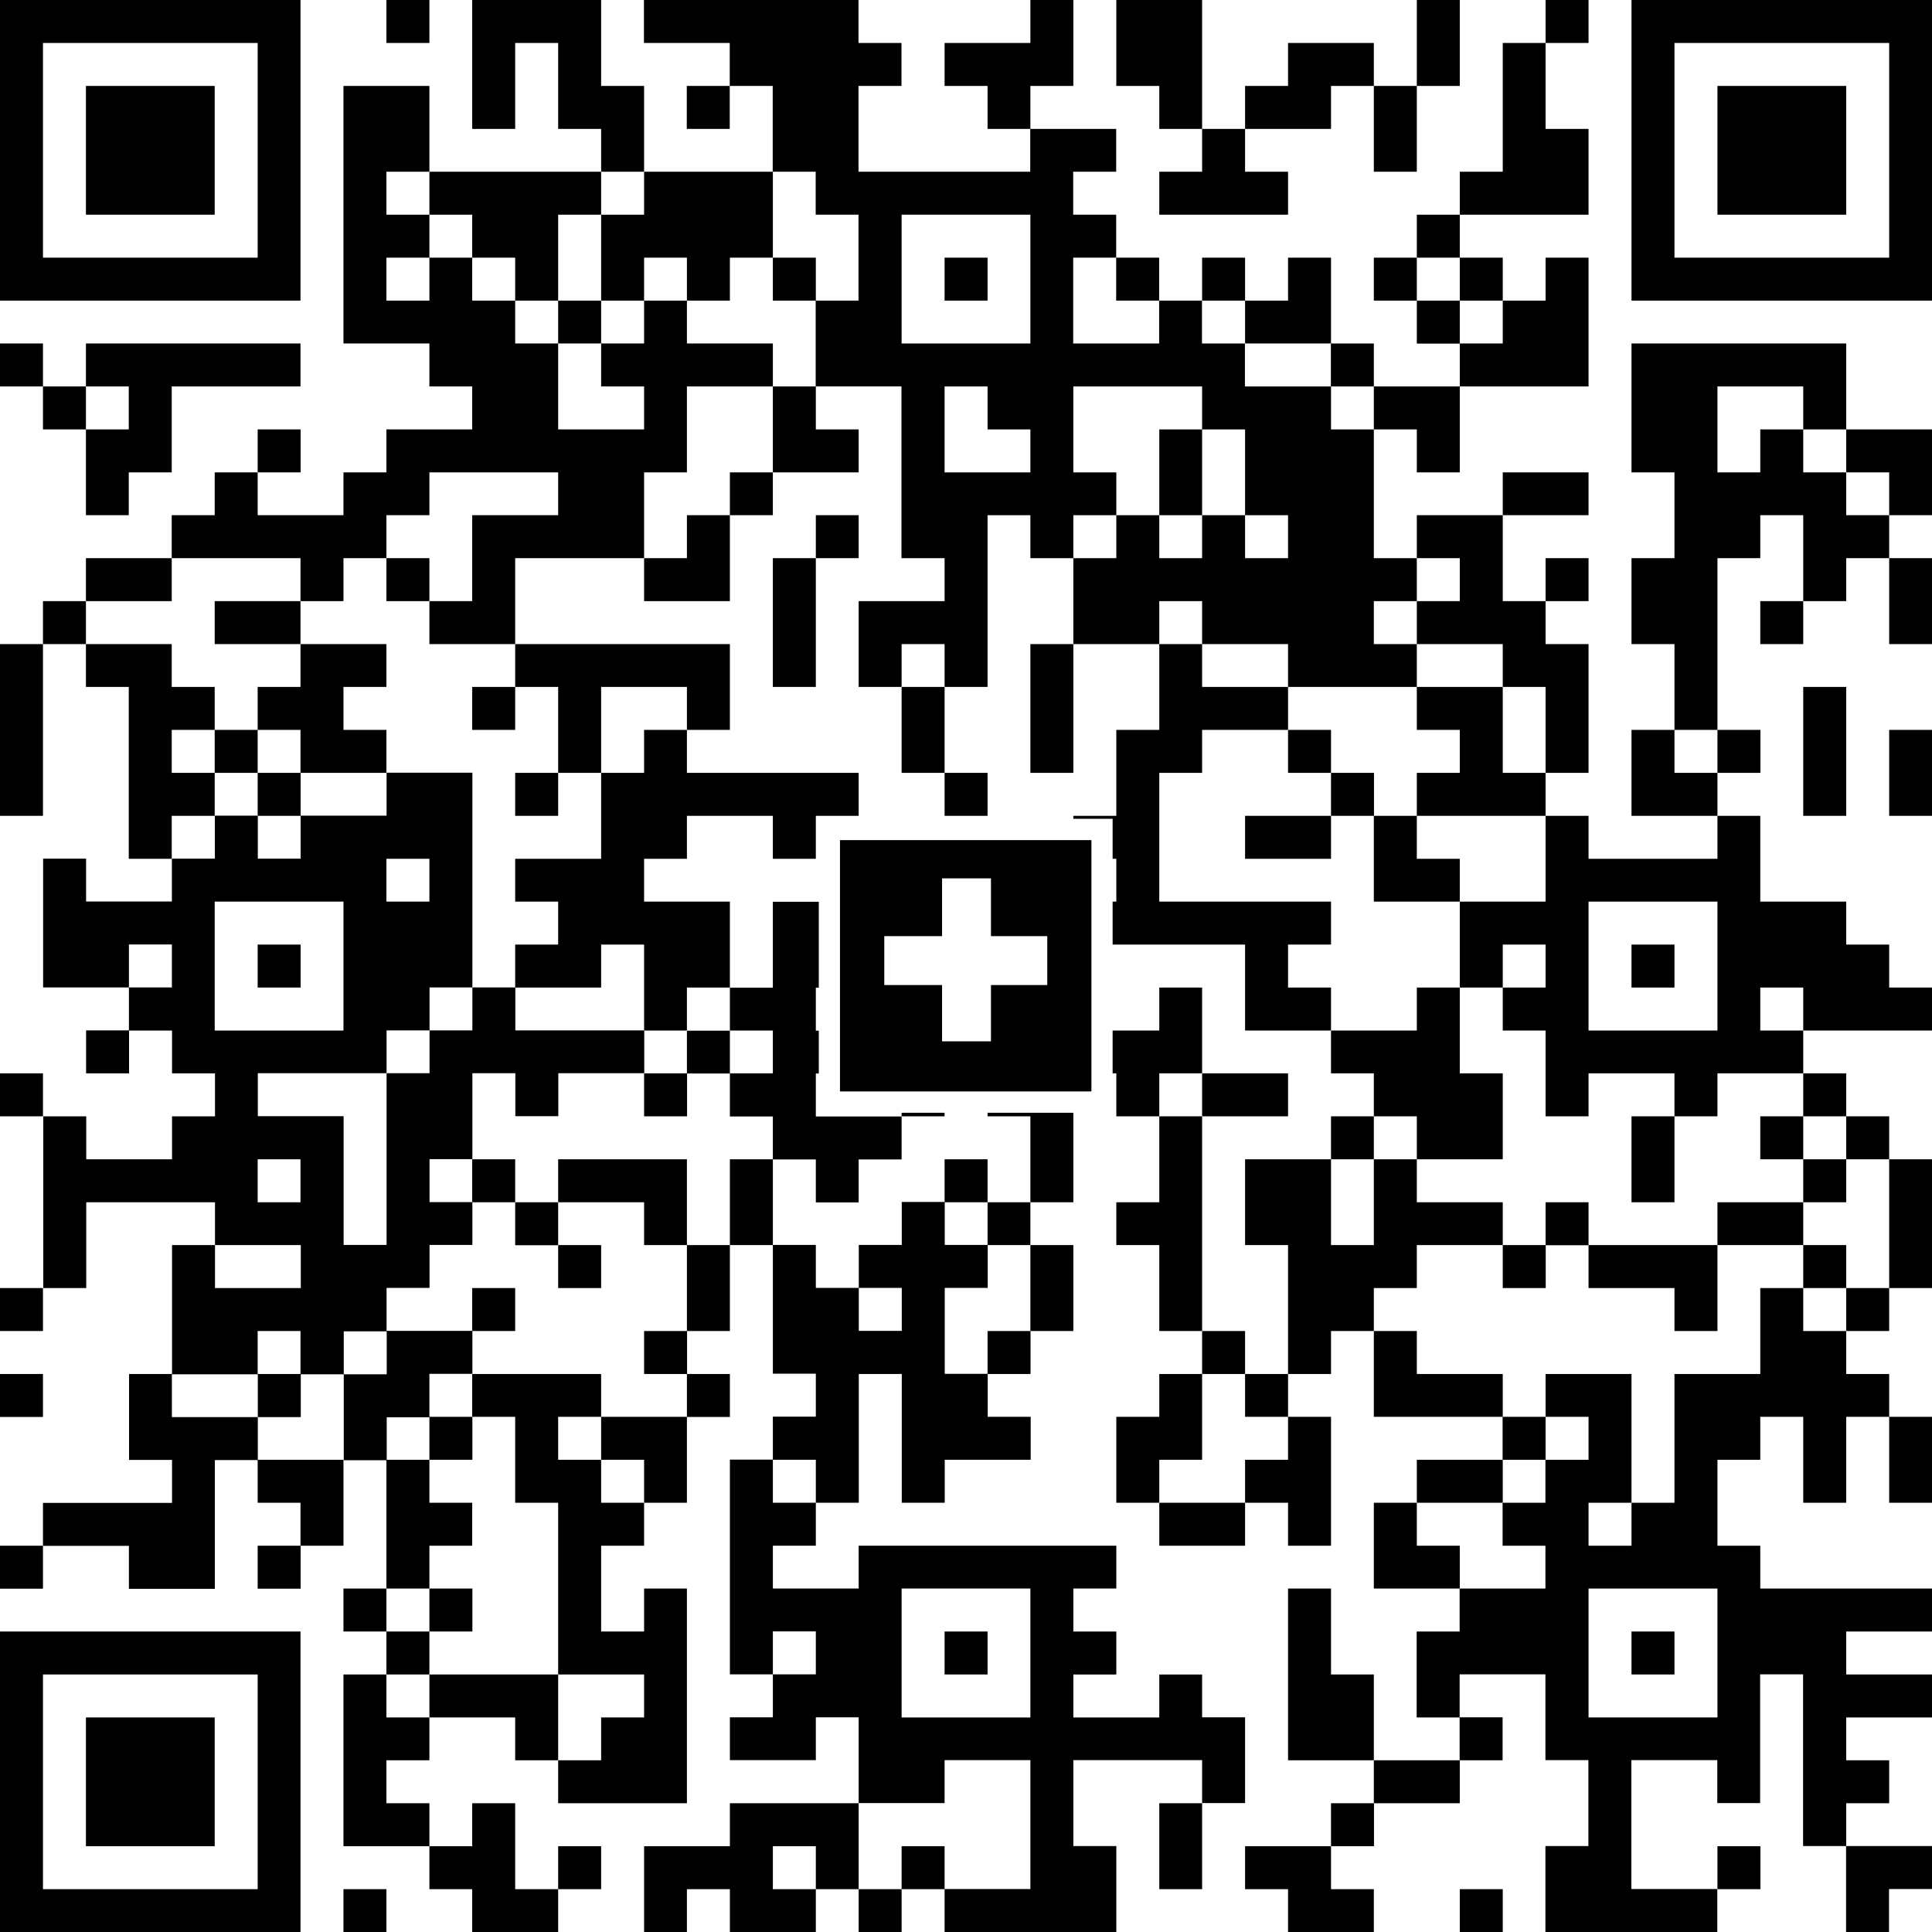 <?xml version="1.0" encoding="UTF-8"?>
<svg id="Ebene_1" xmlns="http://www.w3.org/2000/svg" version="1.1" viewBox="0 0 130.39 130.4">
  <!-- Generator: Adobe Illustrator 29.1.0, SVG Export Plug-In . SVG Version: 2.1.0 Build 142)  -->
  <rect x="26.08" y="0" width="2.9" height="2.9"/>
  <rect x="104.31" y="0" width="2.9" height="2.9"/>
  <path d="M130.39,0h-20.28v20.29h20.28V0ZM127.5,17.39h-14.49V2.9h14.49v14.49Z"/>
  <polygon points="66.65 8.7 69.54 8.7 69.54 5.8 72.44 5.8 72.44 2.9 72.44 0 69.54 0 69.54 2.9 66.65 2.9 63.75 2.9 63.75 5.8 66.65 5.8 66.65 8.7"/>
  <polygon points="98.52 2.9 98.52 0 95.62 0 95.62 2.9 95.62 5.8 98.52 5.8 98.52 2.9"/>
  <polygon points="78.24 8.7 81.13 8.7 81.13 5.8 81.13 2.9 81.13 0 78.24 0 75.34 0 75.34 2.9 75.34 5.8 78.24 5.8 78.24 8.7"/>
  <polygon points="89.83 8.7 89.83 5.8 92.72 5.8 92.72 2.9 89.83 2.9 86.93 2.9 86.93 5.8 84.03 5.8 84.03 8.7 86.93 8.7 89.83 8.7"/>
  <polygon points="121.7 14.49 124.6 14.49 124.6 11.59 124.6 8.7 124.6 5.8 121.7 5.8 118.8 5.8 115.91 5.8 115.91 8.7 115.91 11.59 115.91 14.49 118.8 14.49 121.7 14.49"/>
  <polygon points="43.47 8.7 43.47 5.8 40.57 5.8 40.57 2.9 40.57 0 37.67 0 34.77 0 31.87 0 31.87 2.9 31.87 5.8 31.87 8.7 34.77 8.7 34.77 5.8 34.77 2.9 37.67 2.9 37.67 5.8 37.67 8.7 40.57 8.7 40.57 11.59 43.47 11.59 43.47 8.7"/>
  <polygon points="92.72 11.59 95.62 11.59 95.62 8.7 95.62 5.8 92.72 5.8 92.72 8.7 92.72 11.59"/>
  <polygon points="11.59 14.49 14.49 14.49 14.49 11.59 14.49 8.7 14.49 5.8 11.59 5.8 8.69 5.8 5.8 5.8 5.8 8.7 5.8 11.59 5.8 14.49 8.69 14.49 11.59 14.49"/>
  <path d="M60.85,37.67h2.9v2.9h-5.8v5.79h2.9v-2.89h2.9v2.89h2.9v-11.59h2.89v2.9h2.9v-2.9h2.9v-2.89h-2.9v-5.8h8.69v2.9h-2.89v5.79h-2.9v2.9h-2.9v5.8h5.8v-2.9h2.89v2.9h5.8v2.89h8.69v-2.89h-2.9v-2.9h2.9v-2.9h-2.9v-8.69h-2.89v-2.9h2.89v-2.9h-2.9v2.9h-5.8v-2.9h-2.9v-2.89h-2.89v2.89h-5.8v-5.79h2.9v2.9h2.9v-2.9h-2.9v-2.9h-2.9v-2.9h2.9v-2.89h-5.8v2.89h-11.59v-5.79h2.9v-2.9h-2.9V0h-14.48v2.9h5.79v2.9h-2.9v2.9h2.9v-2.9h2.9v5.79h2.9v2.9h2.89v5.8h-2.89v5.79h5.79v11.59ZM78.24,37.67v-2.9h2.89v2.9h-2.89ZM86.93,34.77v2.9h-2.9v-2.9h-2.9v-5.79h2.9v5.79h2.9ZM69.54,31.88h-5.79v-5.8h2.9v2.9h2.89v2.9ZM60.85,14.49h8.69v8.69h-8.69v-8.69Z"/>
  <polygon points="78.24 11.59 78.24 14.49 81.13 14.49 84.03 14.49 86.93 14.49 86.93 11.59 84.03 11.59 84.03 8.7 81.13 8.7 81.13 11.59 78.24 11.59"/>
  <polygon points="104.31 14.49 107.21 14.49 107.21 11.59 107.21 8.7 104.31 8.7 104.31 5.8 104.31 2.9 101.42 2.9 101.42 5.8 101.42 8.7 101.42 11.59 98.52 11.59 98.52 14.49 101.42 14.49 104.31 14.49"/>
  <polygon points="40.57 14.49 40.57 17.39 40.57 20.29 43.47 20.29 43.47 17.39 46.36 17.39 46.36 20.29 49.26 20.29 49.26 17.39 52.16 17.39 52.16 14.49 52.16 11.59 49.26 11.59 46.36 11.59 43.47 11.59 43.47 14.49 40.57 14.49"/>
  <rect x="95.62" y="14.49" width="2.9" height="2.9"/>
  <path d="M20.28,0H0v20.29h20.28V0ZM17.39,17.39H2.9V2.9h14.49v14.49Z"/>
  <rect x="52.16" y="17.39" width="2.9" height="2.9"/>
  <rect x="63.75" y="17.39" width="2.9" height="2.9"/>
  <rect x="81.13" y="17.39" width="2.9" height="2.9"/>
  <rect x="92.72" y="17.39" width="2.9" height="2.9"/>
  <rect x="98.52" y="17.39" width="2.9" height="2.9"/>
  <polygon points="89.83 17.39 86.93 17.39 86.93 20.29 84.03 20.29 84.03 23.18 86.93 23.18 89.83 23.18 89.83 20.29 89.83 17.39"/>
  <rect x="95.62" y="20.29" width="2.9" height="2.9"/>
  <rect x="0" y="23.18" width="2.9" height="2.9"/>
  <polygon points="104.31 26.08 107.21 26.08 107.21 23.18 107.21 20.29 107.21 17.39 104.31 17.39 104.31 20.29 101.42 20.29 101.42 23.18 98.52 23.18 98.52 26.08 101.42 26.08 104.31 26.08"/>
  <rect x="2.9" y="26.08" width="2.9" height="2.9"/>
  <polygon points="20.28 23.18 17.39 23.18 14.49 23.18 11.59 23.18 8.69 23.18 5.8 23.18 5.8 26.08 8.69 26.08 8.69 28.98 5.8 28.98 5.8 31.88 5.8 34.77 8.69 34.77 8.69 31.88 11.59 31.88 11.59 28.98 11.59 26.08 14.49 26.08 17.39 26.08 20.28 26.08 20.28 23.18"/>
  <polygon points="95.62 28.98 95.62 31.88 98.52 31.88 98.52 28.98 98.52 26.08 95.62 26.08 92.72 26.08 92.72 28.98 95.62 28.98"/>
  <rect x="17.39" y="28.98" width="2.9" height="2.9"/>
  <polygon points="57.95 31.88 57.95 28.98 55.06 28.98 55.06 26.08 52.16 26.08 52.16 31.88 57.95 31.88"/>
  <polygon points="127.5 28.98 124.6 28.98 124.6 31.88 127.5 31.88 127.5 34.77 130.39 34.77 130.39 31.88 130.39 28.98 127.5 28.98"/>
  <rect x="49.26" y="31.88" width="2.9" height="2.89"/>
  <polygon points="107.21 34.77 107.21 31.88 104.31 31.88 101.42 31.88 101.42 34.77 104.31 34.77 107.21 34.77"/>
  <polygon points="124.6 31.88 121.7 31.88 121.7 28.98 118.8 28.98 118.8 31.88 115.91 31.88 115.91 28.98 115.91 26.08 118.8 26.08 121.7 26.08 121.7 28.98 124.6 28.98 124.6 26.08 124.6 23.18 121.7 23.18 118.8 23.18 115.91 23.18 113.01 23.18 110.11 23.18 110.11 26.08 110.11 28.98 110.11 31.88 113.01 31.88 113.01 34.77 113.01 37.67 110.11 37.67 110.11 40.57 110.11 43.47 113.01 43.47 113.01 46.36 113.01 49.26 115.91 49.26 115.91 46.36 115.91 43.47 115.91 40.57 115.91 37.67 118.8 37.67 118.8 34.77 121.7 34.77 121.7 37.67 121.7 40.57 124.6 40.57 124.6 37.67 127.5 37.67 127.5 34.77 124.6 34.77 124.6 31.88"/>
  <polygon points="43.47 37.67 43.47 31.88 46.36 31.88 46.36 26.08 52.16 26.08 52.16 23.18 46.36 23.18 46.36 20.29 43.47 20.29 43.47 23.18 40.57 23.18 40.57 26.08 43.47 26.08 43.47 28.98 37.67 28.98 37.67 23.18 40.57 23.18 40.57 20.29 37.67 20.29 37.67 23.18 34.77 23.18 34.77 20.29 31.87 20.29 31.87 17.39 28.98 17.39 28.98 20.29 26.08 20.29 26.08 17.39 28.98 17.39 28.98 14.49 31.87 14.49 31.87 17.39 34.77 17.39 34.77 20.29 37.67 20.29 37.67 17.39 37.67 14.49 40.57 14.49 40.57 11.59 37.67 11.59 34.77 11.59 31.87 11.59 28.98 11.59 28.98 14.49 26.08 14.49 26.08 11.59 28.98 11.59 28.98 5.8 23.18 5.8 23.18 23.18 28.98 23.18 28.98 26.08 31.87 26.08 31.87 28.98 26.08 28.98 26.08 31.88 23.18 31.88 23.18 34.77 17.39 34.77 17.39 31.88 14.49 31.88 14.49 34.77 11.59 34.77 11.59 37.67 20.28 37.67 20.28 40.57 17.39 40.57 14.49 40.57 14.49 43.47 17.39 43.47 20.28 43.47 20.28 40.57 23.18 40.57 23.18 37.67 26.08 37.67 26.08 34.77 28.98 34.77 28.98 31.88 37.67 31.88 37.67 34.77 31.87 34.77 31.87 40.57 28.98 40.57 28.98 43.47 34.77 43.47 34.77 37.67 43.47 37.67"/>
  <rect x="55.06" y="34.77" width="2.89" height="2.9"/>
  <polygon points="11.59 40.57 11.59 37.67 8.69 37.67 5.8 37.67 5.8 40.57 8.69 40.57 11.59 40.57"/>
  <rect x="26.08" y="37.67" width="2.9" height="2.9"/>
  <polygon points="46.36 37.67 43.47 37.67 43.47 40.57 49.26 40.57 49.26 34.77 46.36 34.77 46.36 37.67"/>
  <rect x="52.16" y="37.67" width="2.9" height="8.69"/>
  <polygon points="101.42 34.77 98.52 34.77 95.62 34.77 95.62 37.67 98.52 37.67 98.52 40.57 95.62 40.57 95.62 43.47 98.52 43.47 101.42 43.47 101.42 46.36 104.31 46.36 104.31 49.26 104.31 52.16 107.21 52.16 107.21 49.26 107.21 46.36 107.21 43.47 104.31 43.47 104.31 40.57 101.42 40.57 101.42 37.67 101.42 34.77"/>
  <rect x="104.31" y="37.67" width="2.9" height="2.9"/>
  <rect x="2.9" y="40.57" width="2.9" height="2.9"/>
  <rect x="118.8" y="40.57" width="2.9" height="2.9"/>
  <polygon points="127.5 43.47 130.39 43.47 130.39 40.57 130.39 37.67 127.5 37.67 127.5 40.57 127.5 43.47"/>
  <polygon points="0 46.36 0 49.26 0 52.16 0 55.06 2.9 55.06 2.9 52.16 2.9 49.26 2.9 46.36 2.9 43.47 0 43.47 0 46.36"/>
  <polygon points="46.36 46.36 46.36 49.26 49.26 49.26 49.26 43.47 34.77 43.47 34.77 46.36 37.67 46.36 37.67 52.16 40.57 52.16 40.57 46.36 46.36 46.36"/>
  <rect x="69.54" y="43.47" width="2.9" height="8.69"/>
  <rect x="31.87" y="46.36" width="2.9" height="2.9"/>
  <polygon points="124.6 49.26 124.6 46.36 121.7 46.36 121.7 49.26 121.7 52.16 121.7 55.06 124.6 55.06 124.6 52.16 124.6 49.26"/>
  <rect x="14.49" y="49.26" width="2.9" height="2.9"/>
  <polygon points="17.39 46.36 17.39 49.26 20.28 49.26 20.28 52.16 23.18 52.16 26.08 52.16 26.08 49.26 23.18 49.26 23.18 46.36 26.08 46.36 26.08 43.47 23.18 43.47 20.28 43.47 20.28 46.36 17.39 46.36"/>
  <rect x="60.85" y="46.36" width="2.9" height="5.8"/>
  <rect x="86.93" y="49.26" width="2.9" height="2.9"/>
  <polygon points="101.42 49.26 101.42 46.36 98.52 46.36 95.62 46.36 95.62 49.26 98.52 49.26 98.52 52.16 95.62 52.16 95.62 55.06 98.52 55.06 101.42 55.06 104.31 55.06 104.31 52.16 101.42 52.16 101.42 49.26"/>
  <polygon points="113.01 49.26 110.11 49.26 110.11 52.16 110.11 55.06 113.01 55.06 115.91 55.06 115.91 52.16 113.01 52.16 113.01 49.26"/>
  <rect x="115.91" y="49.26" width="2.9" height="2.9"/>
  <polygon points="127.5 52.16 127.5 55.06 130.39 55.06 130.39 52.16 130.39 49.26 127.5 49.26 127.5 52.16"/>
  <polygon points="11.59 49.26 14.49 49.26 14.49 46.36 11.59 46.36 11.59 43.47 8.69 43.47 5.8 43.47 5.8 46.36 8.69 46.36 8.69 49.26 8.69 52.16 8.69 55.06 8.69 57.96 11.59 57.96 11.59 55.06 14.49 55.06 14.49 52.16 11.59 52.16 11.59 49.26"/>
  <rect x="17.39" y="52.16" width="2.9" height="2.9"/>
  <rect x="34.77" y="52.16" width="2.9" height="2.9"/>
  <rect x="63.75" y="52.16" width="2.9" height="2.9"/>
  <rect x="89.83" y="52.16" width="2.9" height="2.9"/>
  <polygon points="84.03 55.06 84.03 57.96 86.93 57.96 89.83 57.96 89.83 55.06 86.93 55.06 84.03 55.06"/>
  <polygon points="92.72 57.96 92.72 60.85 95.62 60.85 98.52 60.85 98.52 57.96 95.62 57.96 95.62 55.06 92.72 55.06 92.72 57.96"/>
  <path d="M101.42,63.75h2.89v2.9h-2.89v2.9h2.89v5.79h2.9v-2.9h5.8v2.9h2.9v-2.9h5.79v-2.89h-2.9v-2.9h2.9v2.9h8.69v-2.9h-2.89v-2.9h-2.9v-2.9h-5.8v-5.79h-2.89v2.9h-8.7v-2.9h-2.9v5.79h-5.79v5.8h2.9v-2.9ZM107.21,60.85h8.7v8.7h-8.7v-8.7Z"/>
  <polygon points="40.57 63.75 43.47 63.75 43.47 69.55 46.36 69.55 46.36 66.65 49.26 66.65 49.26 60.85 43.47 60.85 43.47 57.96 46.36 57.96 46.36 55.06 52.16 55.06 52.16 57.96 55.06 57.96 55.06 55.06 57.95 55.06 57.95 52.16 46.36 52.16 46.36 49.26 43.47 49.26 43.47 52.16 40.57 52.16 40.57 57.96 34.77 57.96 34.77 60.85 37.67 60.85 37.67 63.75 34.77 63.75 34.77 66.65 40.57 66.65 40.57 63.75"/>
  <rect x="17.39" y="63.75" width="2.9" height="2.9"/>
  <rect x="110.11" y="63.75" width="2.9" height="2.9"/>
  <polygon points="92.72 72.44 92.72 75.34 95.62 75.34 95.62 78.24 101.42 78.24 101.42 72.44 98.52 72.44 98.52 66.65 95.62 66.65 95.62 69.55 89.83 69.55 89.83 72.44 92.72 72.44"/>
  <path d="M46.36,69.55v2.9h2.9v2.9h2.9v2.9h2.9v2.9h2.89v-2.9h2.9v-2.9h-5.79v-2.9h.2v-2.89h-.2v-2.9h.2v-5.8h-3.1v5.8h-2.9v2.9h-2.9ZM52.16,72.44h-2.9v-2.89h2.9v2.89Z"/>
  <rect x="0" y="72.44" width="2.9" height="2.9"/>
  <rect x="43.47" y="72.44" width="2.9" height="2.9"/>
  <rect x="81.13" y="72.44" width="5.8" height="2.9"/>
  <rect x="121.7" y="72.44" width="2.9" height="2.9"/>
  <rect x="89.83" y="75.34" width="2.89" height="2.9"/>
  <polygon points="110.11 81.14 113.01 81.14 113.01 78.24 113.01 75.34 110.11 75.34 110.11 78.24 110.11 81.14"/>
  <rect x="118.8" y="75.34" width="2.9" height="2.9"/>
  <rect x="124.6" y="75.34" width="2.9" height="2.9"/>
  <rect x="31.87" y="78.24" width="2.9" height="2.9"/>
  <polygon points="46.36 78.24 43.47 78.24 40.57 78.24 37.67 78.24 37.67 81.14 40.57 81.14 43.47 81.14 43.47 84.03 46.36 84.03 46.36 81.14 46.36 78.24"/>
  <polygon points="52.16 78.24 49.26 78.24 49.26 81.14 49.26 84.03 52.16 84.03 52.16 81.14 52.16 78.24"/>
  <rect x="63.75" y="78.24" width="2.9" height="2.9"/>
  <rect x="121.7" y="78.24" width="2.9" height="2.9"/>
  <rect x="34.77" y="81.14" width="2.9" height="2.9"/>
  <polygon points="69.54 84.03 69.54 81.14 72.44 81.14 72.44 75.1 66.65 75.1 66.65 75.34 69.54 75.34 69.54 81.14 66.65 81.14 66.65 84.03 69.54 84.03"/>
  <rect x="104.31" y="81.14" width="2.9" height="2.9"/>
  <polygon points="118.8 81.14 115.91 81.14 115.91 84.03 118.8 84.03 121.7 84.03 121.7 81.14 118.8 81.14"/>
  <polygon points="127.5 81.14 127.5 84.03 127.5 86.93 130.39 86.93 130.39 84.03 130.39 81.14 130.39 78.24 127.5 78.24 127.5 81.14"/>
  <rect x="37.67" y="84.03" width="2.9" height="2.9"/>
  <polygon points="46.36 86.93 46.36 89.83 49.26 89.83 49.26 86.93 49.26 84.03 46.36 84.03 46.36 86.93"/>
  <polygon points="78.24 75.34 78.24 81.14 75.34 81.14 75.34 84.03 78.24 84.03 78.24 89.83 81.13 89.83 81.13 75.34 78.24 75.34"/>
  <polygon points="92.72 84.03 89.83 84.03 89.83 78.24 84.03 78.24 84.03 84.03 86.93 84.03 86.93 92.73 89.83 92.73 89.83 89.83 92.72 89.83 92.72 86.93 95.62 86.93 95.62 84.03 101.42 84.03 101.42 81.14 95.62 81.14 95.62 78.24 92.72 78.24 92.72 84.03"/>
  <rect x="101.42" y="84.03" width="2.9" height="2.9"/>
  <polygon points="110.11 84.03 107.21 84.03 107.21 86.93 110.11 86.93 113.01 86.93 113.01 89.83 115.91 89.83 115.91 86.93 115.91 84.03 113.01 84.03 110.11 84.03"/>
  <rect x="121.7" y="84.03" width="2.9" height="2.9"/>
  <rect x="0" y="86.93" width="2.9" height="2.9"/>
  <rect x="31.87" y="86.93" width="2.9" height="2.9"/>
  <polygon points="69.54 89.83 72.44 89.83 72.44 86.93 72.44 84.03 69.54 84.03 69.54 86.93 69.54 89.83"/>
  <rect x="124.6" y="86.93" width="2.9" height="2.9"/>
  <rect x="43.47" y="89.83" width="2.9" height="2.9"/>
  <rect x="66.65" y="89.83" width="2.9" height="2.9"/>
  <polygon points="81.13 89.83 81.13 92.73 78.24 92.73 78.24 95.62 75.34 95.62 75.34 98.52 75.34 101.42 78.24 101.42 78.24 98.52 81.13 98.52 81.13 95.62 81.13 92.73 84.03 92.73 84.03 89.83 81.13 89.83"/>
  <rect x="0" y="92.73" width="2.9" height="2.9"/>
  <path d="M28.98,95.62v-2.9h2.9v-2.9h-5.79v-2.9h2.9v-2.9h2.89v-2.89h-2.89v-2.9h2.89v-5.8h2.9v2.9h2.9v-2.9h5.8v-2.89h-8.7v-2.9h-2.9v2.9h-2.89v2.89h-2.9v11.59h-2.9v-8.69h-5.79v-2.9h8.69v-2.89h2.9v-2.9h2.89v-14.49h-5.79v2.9h-5.8v2.9h-2.89v-2.9h-2.9v2.9h-2.9v2.89h-5.79v-2.89h-2.9v8.69h5.79v-2.9h2.9v2.9h-2.9v2.9h-2.89v2.9h2.9v-2.89h2.9v2.89h2.9v2.9h-2.9v2.9h-5.79v-2.9h-2.9v11.59h2.9v-5.79h8.69v2.89h5.79v2.9h-5.79v-2.9h-2.9v8.7h-2.9v5.8h2.9v2.9H2.9v2.9h5.8v2.9h5.8v-8.69h2.9v-2.9h-5.8v-2.89h5.8v2.89h2.9v-2.89h2.9v-2.9h2.9v2.9h-2.9v5.8h2.9v-2.9h2.9ZM26.08,57.96h2.9v2.89h-2.9v-2.89ZM14.49,60.85h8.69v8.7h-8.69v-8.7ZM17.39,81.14v-2.9h2.89v2.9h-2.89ZM20.28,89.83v2.9h-2.89v-2.9h2.89Z"/>
  <rect x="46.36" y="92.73" width="2.9" height="2.9"/>
  <rect x="84.03" y="92.73" width="2.9" height="2.89"/>
  <polygon points="98.52 92.73 95.62 92.73 95.62 89.83 92.72 89.83 92.72 92.73 92.72 95.62 95.62 95.62 98.52 95.62 101.42 95.62 101.42 92.73 98.52 92.73"/>
  <rect x="28.98" y="95.62" width="2.9" height="2.9"/>
  <polygon points="40.57 95.62 40.57 98.52 43.47 98.52 43.47 101.42 46.36 101.42 46.36 98.52 46.36 95.62 43.47 95.62 40.57 95.62"/>
  <polygon points="17.39 98.52 17.39 101.42 20.28 101.42 20.28 104.32 23.18 104.32 23.18 101.42 23.18 98.52 20.28 98.52 17.39 98.52"/>
  <polygon points="40.57 98.52 37.67 98.52 37.67 95.62 40.57 95.62 40.57 92.73 37.67 92.73 34.77 92.73 31.87 92.73 31.87 95.62 34.77 95.62 34.77 98.52 34.77 101.42 37.67 101.42 37.67 104.32 37.67 107.21 37.67 110.11 37.67 113.01 40.57 113.01 43.47 113.01 43.47 115.91 40.57 115.91 40.57 118.8 37.67 118.8 37.67 121.7 40.57 121.7 43.47 121.7 46.36 121.7 46.36 118.8 46.36 115.91 46.36 113.01 46.36 110.11 46.36 107.21 43.47 107.21 43.47 110.11 40.57 110.11 40.57 107.21 40.57 104.32 43.47 104.32 43.47 101.42 40.57 101.42 40.57 98.52"/>
  <path d="M81.13,113.01h-2.89v2.9h-5.8v-2.9h2.9v-2.9h-2.9v-2.9h2.9v-2.89h-17.39v2.89h-5.79v-2.89h2.9v-2.9h-2.9v-2.9h2.9v2.9h2.9v-8.69h2.9v8.69h2.9v-2.9h5.8v-2.9h-2.9v-2.9h-2.9v-5.8h2.9v-2.9h-2.9v-2.9h-2.9v2.9h-2.9v2.9h2.9v2.9h-2.9v-2.9h-2.9v-2.9h-2.9v8.69h2.9v2.9h-2.9v2.9h-2.9v14.49h2.9v-2.9h2.9v2.9h-2.9v2.9h-2.9v2.89h5.8v-2.89h2.89v5.79h5.8v-2.9h5.79v8.7h-5.79v2.9h11.59v-5.8h-2.9v-5.8h8.69v2.9h2.9v-5.79h-2.9v-2.9ZM69.54,115.91h-8.69v-8.7h8.69v8.7Z"/>
  <polygon points="86.93 104.32 89.83 104.32 89.83 101.42 89.83 98.52 89.83 95.62 86.93 95.62 86.93 98.52 84.03 98.52 84.03 101.42 86.93 101.42 86.93 104.32"/>
  <polygon points="95.62 98.52 95.62 101.42 98.52 101.42 101.42 101.42 101.42 98.52 98.52 98.52 95.62 98.52"/>
  <polygon points="127.5 98.52 127.5 101.42 130.39 101.42 130.39 98.52 130.39 95.62 127.5 95.62 127.5 98.52"/>
  <polygon points="81.13 104.32 84.03 104.32 84.03 101.42 81.13 101.42 78.24 101.42 78.24 104.32 81.13 104.32"/>
  <rect x="0" y="104.32" width="2.9" height="2.9"/>
  <rect x="17.39" y="104.32" width="2.9" height="2.9"/>
  <polygon points="28.98 104.32 31.87 104.32 31.87 101.42 28.98 101.42 28.98 98.52 26.08 98.52 26.08 101.42 26.08 104.32 26.08 107.21 28.98 107.21 28.98 104.32"/>
  <polygon points="92.72 104.32 92.72 107.21 95.62 107.21 98.52 107.21 98.52 104.32 95.62 104.32 95.62 101.42 92.72 101.42 92.72 104.32"/>
  <rect x="23.18" y="107.21" width="2.9" height="2.9"/>
  <rect x="28.98" y="107.21" width="2.9" height="2.9"/>
  <path d="M0,130.4h20.28v-20.29H0v20.29ZM2.9,113.01h14.49v14.49H2.9v-14.49Z"/>
  <rect x="26.08" y="110.11" width="2.9" height="2.9"/>
  <rect x="63.75" y="110.11" width="2.9" height="2.9"/>
  <rect x="110.11" y="110.11" width="2.9" height="2.9"/>
  <polygon points="26.08 113.01 23.18 113.01 23.18 115.91 23.18 118.8 23.18 121.7 23.18 124.6 26.08 124.6 28.98 124.6 28.98 121.7 26.08 121.7 26.08 118.8 28.98 118.8 28.98 115.91 26.08 115.91 26.08 113.01"/>
  <polygon points="37.67 113.01 34.77 113.01 31.87 113.01 28.98 113.01 28.98 115.91 31.87 115.91 34.77 115.91 34.77 118.8 37.67 118.8 37.67 115.91 37.67 113.01"/>
  <polygon points="92.72 113.01 89.83 113.01 89.83 110.11 89.83 107.21 86.93 107.21 86.93 110.11 86.93 113.01 86.93 115.91 86.93 118.8 89.83 118.8 92.72 118.8 92.72 115.91 92.72 113.01"/>
  <polygon points="8.69 115.91 5.8 115.91 5.8 118.8 5.8 121.7 5.8 124.6 8.69 124.6 11.59 124.6 14.49 124.6 14.49 121.7 14.49 118.8 14.49 115.91 11.59 115.91 8.69 115.91"/>
  <polygon points="92.72 118.8 92.72 121.7 95.62 121.7 98.52 121.7 98.52 118.8 95.62 118.8 92.72 118.8"/>
  <polygon points="57.95 121.7 55.06 121.7 52.16 121.7 49.26 121.7 49.26 124.6 46.36 124.6 43.47 124.6 43.47 127.5 43.47 130.4 46.36 130.4 46.36 127.5 49.26 127.5 49.26 130.4 52.16 130.4 55.06 130.4 55.06 127.5 52.16 127.5 52.16 124.6 55.06 124.6 55.06 127.5 57.95 127.5 57.95 124.6 57.95 121.7"/>
  <polygon points="78.24 124.6 78.24 127.5 81.13 127.5 81.13 124.6 81.13 121.7 78.24 121.7 78.24 124.6"/>
  <rect x="89.83" y="121.7" width="2.9" height="2.9"/>
  <polygon points="31.87 127.5 31.87 130.4 34.77 130.4 37.67 130.4 37.67 127.5 34.77 127.5 34.77 124.6 34.77 121.7 31.87 121.7 31.87 124.6 28.98 124.6 28.98 127.5 31.87 127.5"/>
  <rect x="37.67" y="124.6" width="2.9" height="2.9"/>
  <rect x="60.85" y="124.6" width="2.9" height="2.9"/>
  <polygon points="84.03 124.6 84.03 127.5 86.93 127.5 86.93 130.4 89.83 130.4 92.72 130.4 92.72 127.5 89.83 127.5 89.83 124.6 86.93 124.6 84.03 124.6"/>
  <rect x="115.91" y="124.6" width="2.9" height="2.9"/>
  <rect x="23.18" y="127.5" width="2.9" height="2.9"/>
  <rect x="57.95" y="127.5" width="2.9" height="2.9"/>
  <rect x="98.52" y="127.5" width="2.9" height="2.9"/>
  <path d="M124.6,124.6v-2.9h2.9v-2.9h-2.9v-2.89h5.79v-2.9h-5.79v-2.9h5.79v-2.9h-11.59v-2.89h-2.89v-5.8h2.89v-2.9h2.9v5.8h2.9v-5.8h2.9v-2.89h-2.9v-2.9h-2.9v-2.9h-2.9v5.8h-5.79v8.69h-2.9v2.9h-2.9v-2.9h2.9v-8.69h-5.8v2.89h2.9v2.9h-2.9v-2.9h-2.9v2.9h2.89v2.9h-2.89v2.9h2.89v2.89h-5.79v2.9h-2.9v5.8h2.9v2.89h2.9v-2.9h-2.9v-2.9h5.79v5.79h2.9v5.8h-2.9v5.8h11.6v-2.9h-5.8v-8.7h5.8v2.9h2.89v-8.69h2.9v11.59h2.9v5.8h2.9v-2.9h2.9v-2.9h-5.79ZM115.91,115.91h-8.7v-8.7h8.7v8.7Z"/>
  <path d="M56.69,73.66h16.97v-16.96h-16.97v16.96ZM59.68,63.18h3.9v-3.9h3.3v3.9h3.8v3.3h-3.8v3.8h-3.3v-3.8h-3.9v-3.3Z"/>
  <polygon points="81.13 72.44 81.13 66.65 78.24 66.65 78.24 69.55 75.09 69.55 75.09 72.44 75.34 72.44 75.34 75.34 78.24 75.34 78.24 72.44 81.13 72.44"/>
  <rect x="60.85" y="75.1" width="2.9" height=".24"/>
  <polygon points="81.13 43.47 78.24 43.47 78.24 49.26 75.34 49.26 75.34 55.06 72.44 55.06 72.44 55.26 75.09 55.26 75.09 57.96 75.34 57.96 75.34 60.85 75.09 60.85 75.09 63.75 84.03 63.75 84.03 69.55 89.83 69.55 89.83 66.65 86.93 66.65 86.93 63.75 89.83 63.75 89.83 60.85 78.24 60.85 78.24 52.16 81.13 52.16 81.13 49.26 86.93 49.26 86.93 46.36 81.13 46.36 81.13 43.47"/>
</svg>